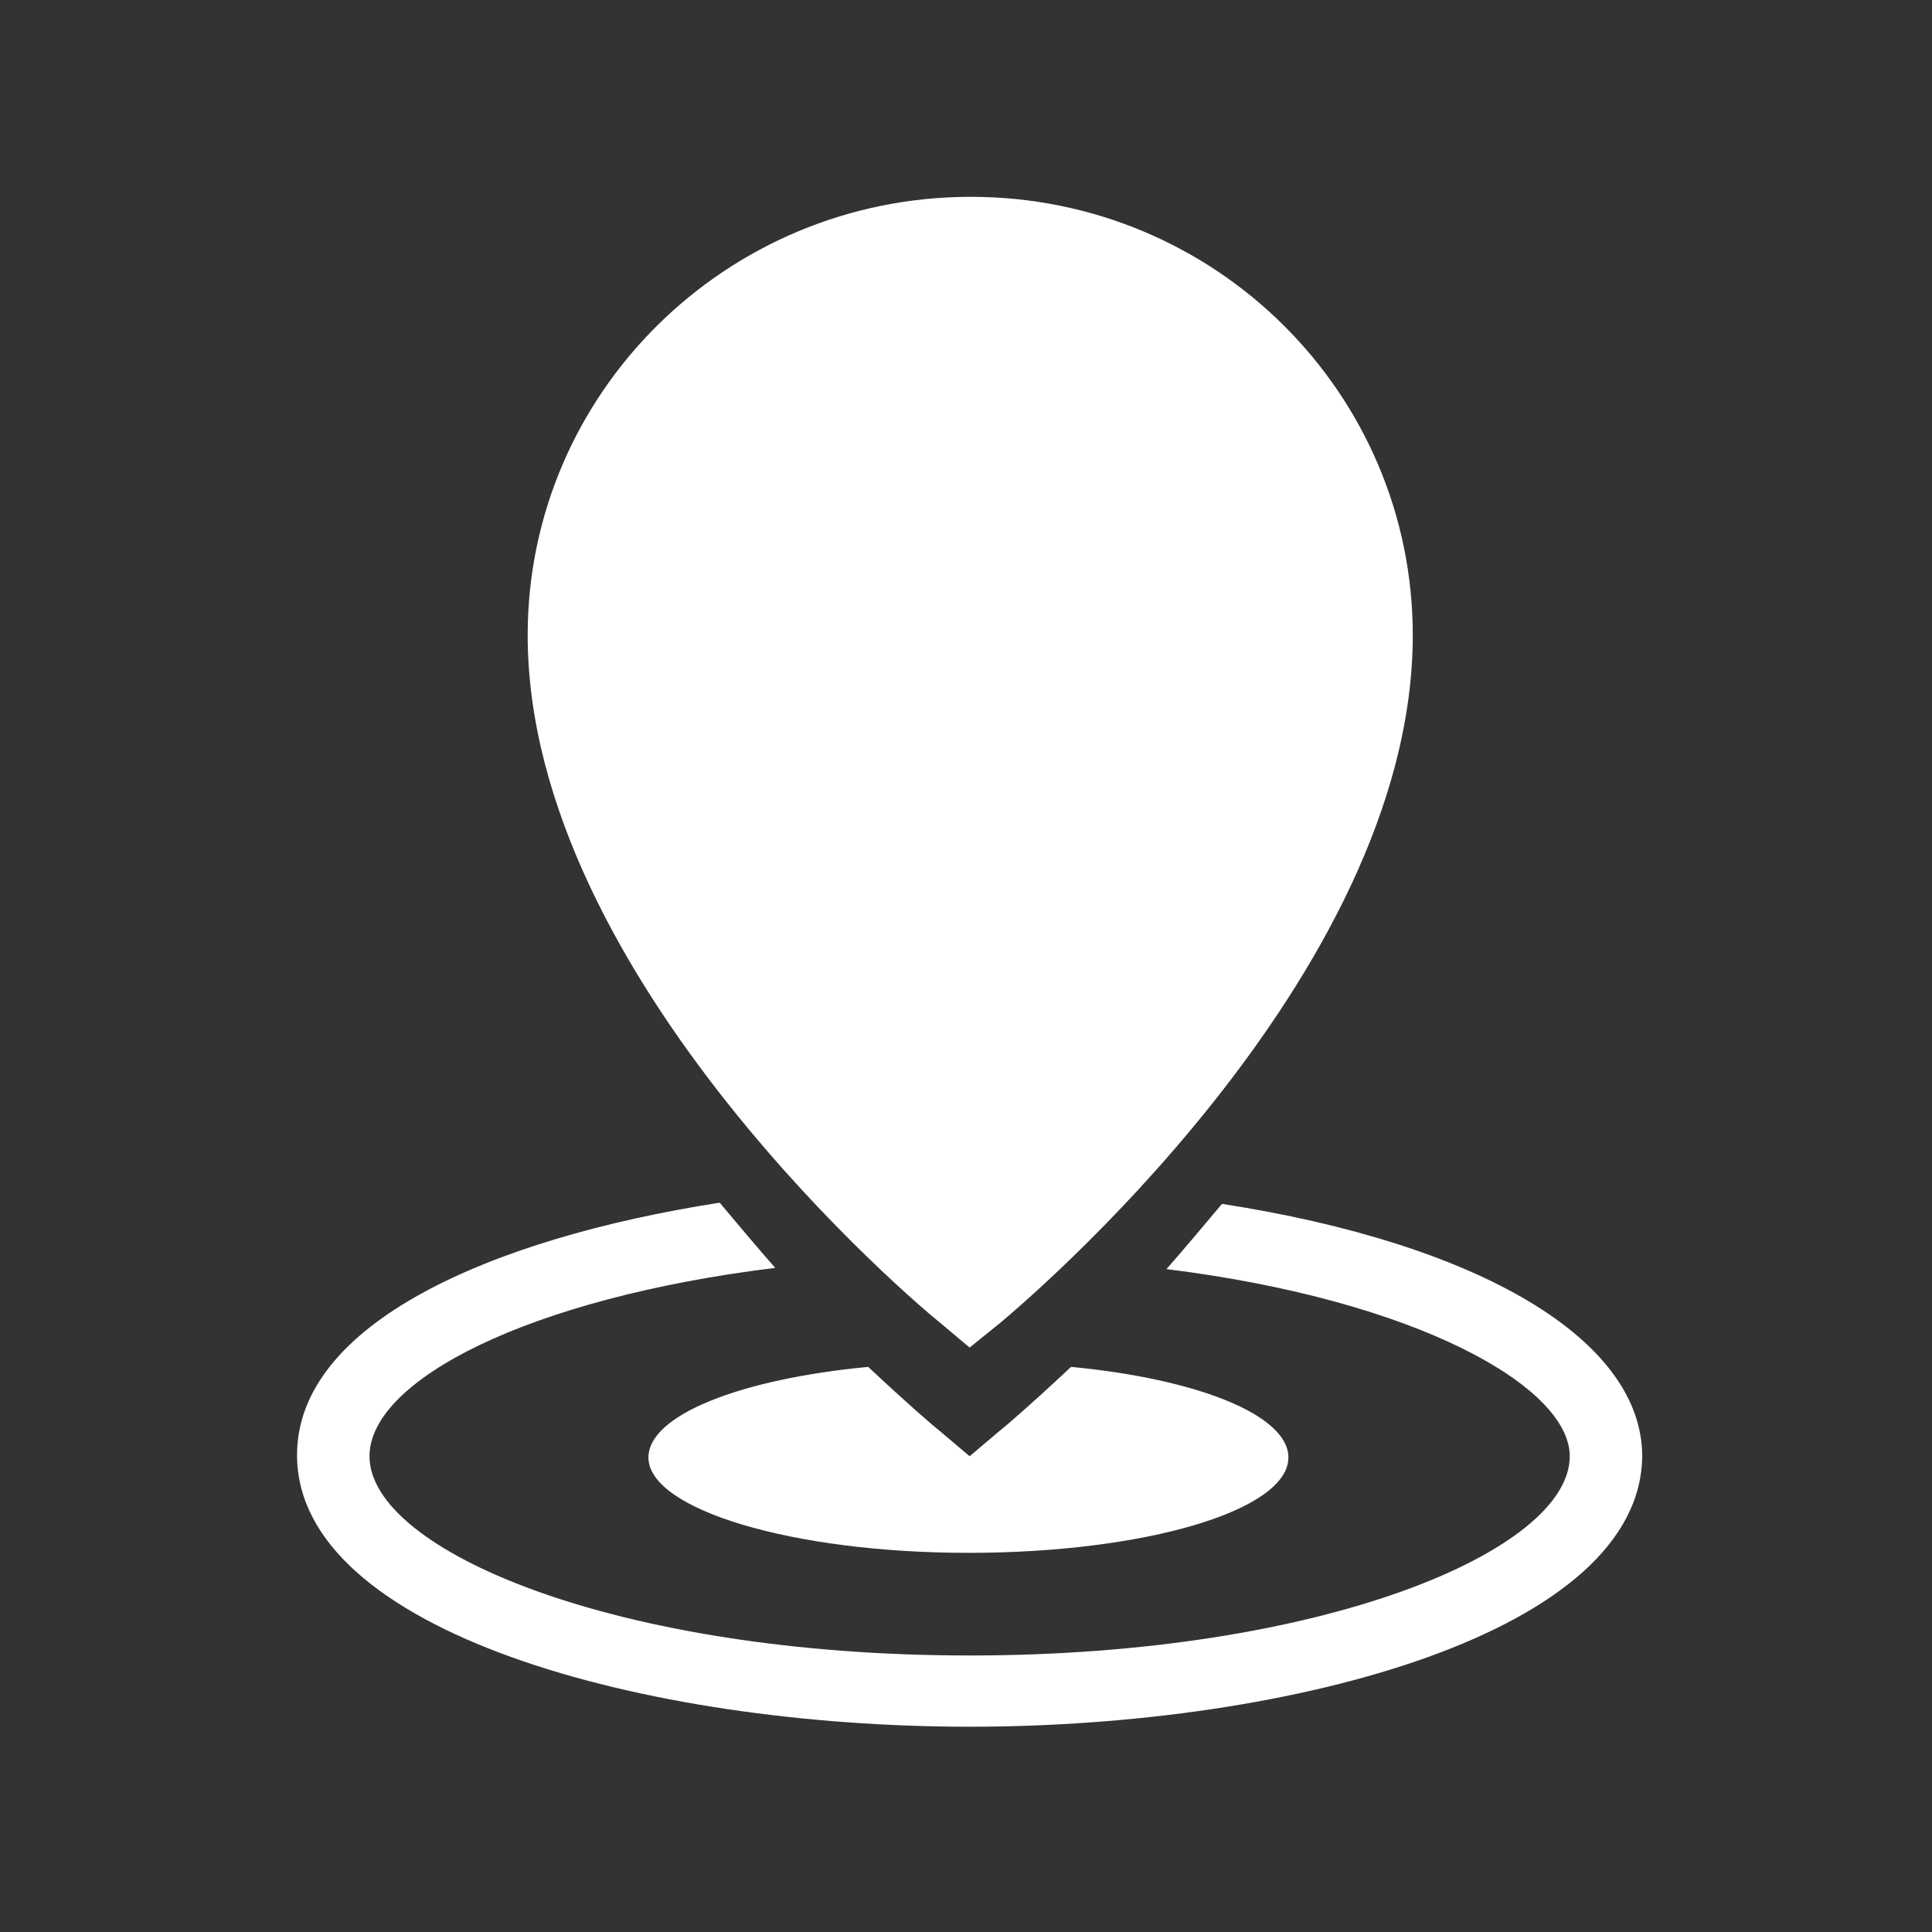 <?xml version="1.0" encoding="utf-8"?>
<!-- Generator: Adobe Illustrator 27.5.0, SVG Export Plug-In . SVG Version: 6.00 Build 0)  -->
<svg version="1.1" id="Layer_1" xmlns="http://www.w3.org/2000/svg" xmlns:xlink="http://www.w3.org/1999/xlink" x="0px" y="0px"
	 viewBox="0 0 160 160" style="enable-background:new 0 0 160 160;" xml:space="preserve">
<rect x="0" y="0" width="160" height="160" fill="#333333" stroke="none"/>
<style type="text/css">
	.st0{display:none;}
	.st1{display:inline;}
	.st2{fill:#FFFFFF;}
</style>
<g id="Hilfslinien">
</g>
<g id="Hintergrund" class="st0">
	<g class="st1">
		<rect y="0.4" class="st2" width="160" height="160"/>
	</g>
</g>
<g id="Ebene_1">
	<g>
		<g>
			<path class="st2" d="M80.3,111.6l-2.5-2.1c-1.4-1.1-34.1-28.4-34.1-56.9c0-20,16.4-36.3,36.7-36.3S117,32.6,117,52.6
				c0,28.5-32.7,55.7-34.1,56.9L80.3,111.6z"/>
		</g>
		<g>
			<path class="st2" d="M80.3,42.1c-3.5,0-6.4,2.9-6.4,6.4s2.9,6.4,6.4,6.4s6.4-2.9,6.4-6.4S83.9,42.1,80.3,42.1z"/>
		</g>
	</g>
	<g>
		<g>
			<path class="st2" d="M88.7,113.2c-3.2,3-5.4,4.9-5.8,5.2l-2.6,2.2l-2.6-2.2c-0.4-0.3-2.6-2.2-5.8-5.2c-10.6,1-18.2,4-18.2,7.5
				c0,4.3,11.9,7.9,26.5,7.9s26.5-3.5,26.5-7.9C106.7,117.2,99.2,114.2,88.7,113.2z"/>
		</g>
		<g>
			<g>
				<path class="st2" d="M101.2,99.7c-1.6,1.9-3.1,3.7-4.6,5.4c20.9,2.6,33.4,9.8,33.4,15.5c0,7.8-20.4,16.5-49.7,16.5
					s-49.7-8.7-49.7-16.5c0-6.3,13.2-13.1,33.6-15.6c-1.5-1.7-3-3.5-4.6-5.4c-19.2,3-35,10.1-35,20.9c0,14.6,28.7,22.5,55.7,22.5
					s55.7-7.9,55.7-22.5C135.9,110.9,122.5,103,101.2,99.7z"/>
			</g>
		</g>
	</g>
</g>
</svg>
